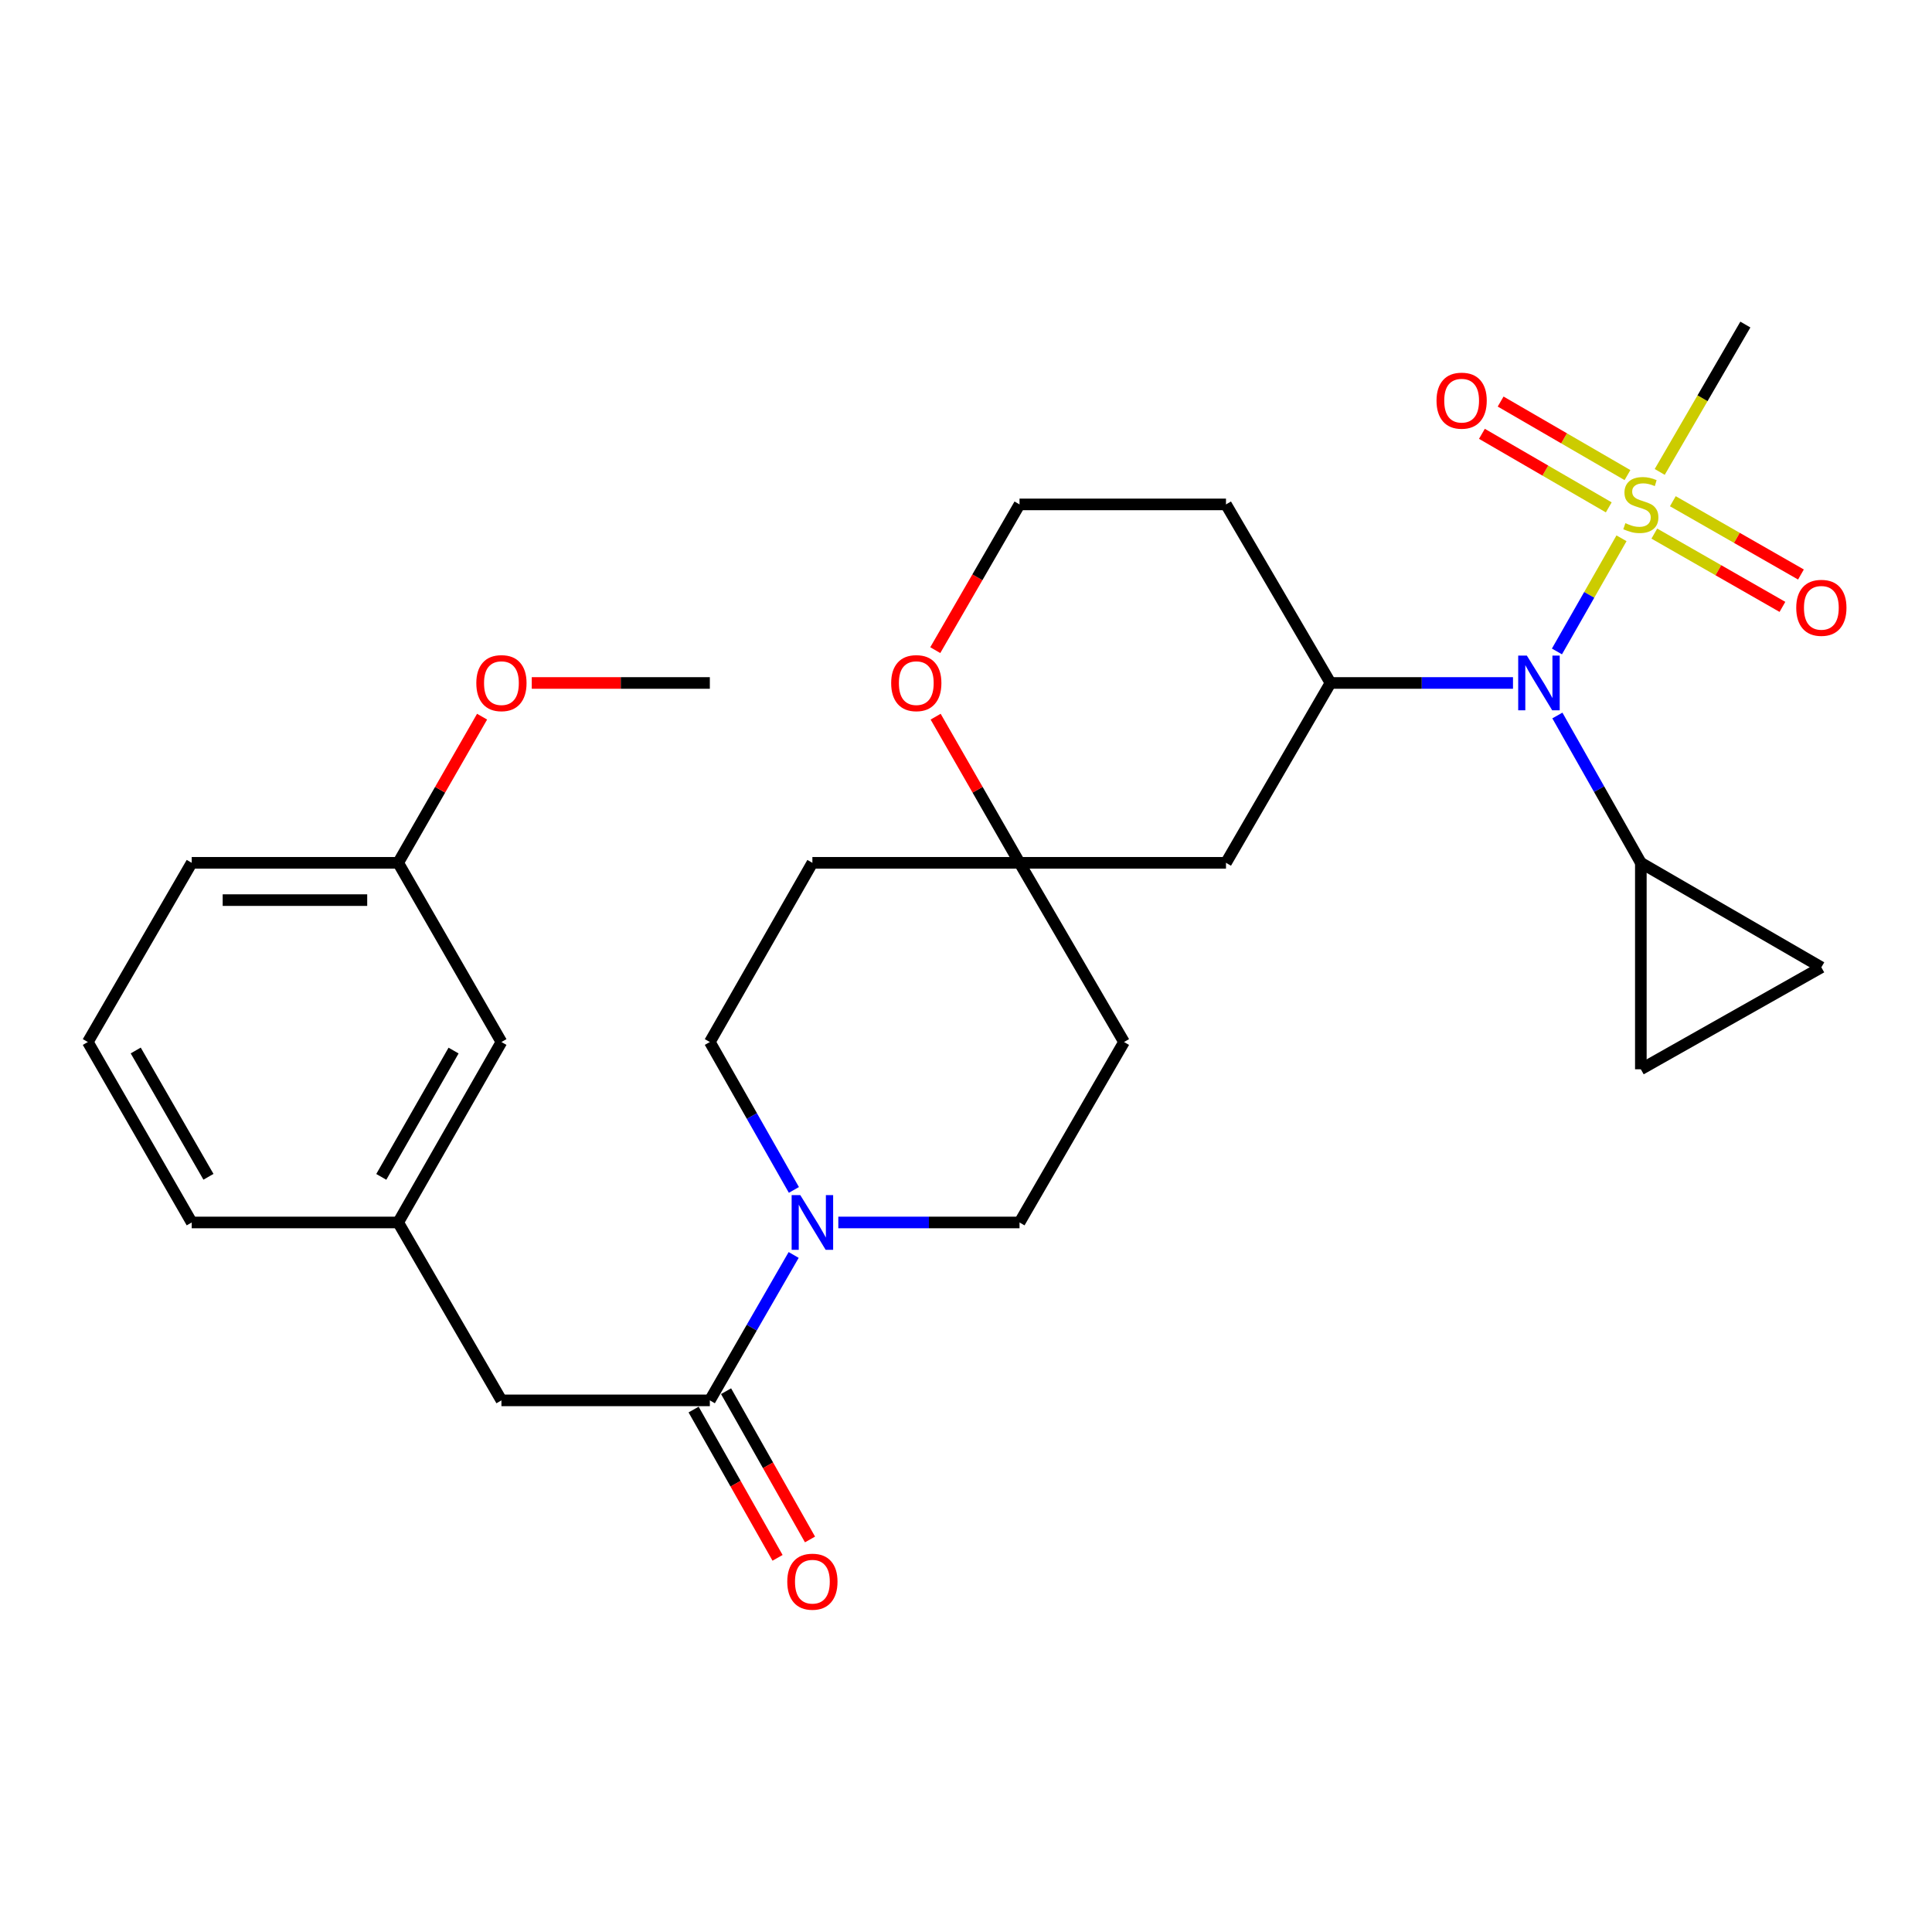 <?xml version='1.0' encoding='iso-8859-1'?>
<svg version='1.1' baseProfile='full'
              xmlns='http://www.w3.org/2000/svg'
                      xmlns:rdkit='http://www.rdkit.org/xml'
                      xmlns:xlink='http://www.w3.org/1999/xlink'
                  xml:space='preserve'
width='1000px' height='1000px' viewBox='0 0 1000 1000'>
<!-- END OF HEADER -->
<rect style='opacity:1.0;fill:#FFFFFF;stroke:none' width='1000' height='1000' x='0' y='0'> </rect>
<path class='bond-0' d='M 839.288,278.619 L 822.578,307.904' style='fill:none;fill-rule:evenodd;stroke:#CCCC00;stroke-width:6px;stroke-linecap:butt;stroke-linejoin:miter;stroke-opacity:1' />
<path class='bond-0' d='M 822.578,307.904 L 805.868,337.188' style='fill:none;fill-rule:evenodd;stroke:#0000FF;stroke-width:6px;stroke-linecap:butt;stroke-linejoin:miter;stroke-opacity:1' />
<path class='bond-9' d='M 842.378,245.91 L 809.551,226.876' style='fill:none;fill-rule:evenodd;stroke:#CCCC00;stroke-width:6px;stroke-linecap:butt;stroke-linejoin:miter;stroke-opacity:1' />
<path class='bond-9' d='M 809.551,226.876 L 776.723,207.843' style='fill:none;fill-rule:evenodd;stroke:#FF0000;stroke-width:6px;stroke-linecap:butt;stroke-linejoin:miter;stroke-opacity:1' />
<path class='bond-9' d='M 832.695,262.612 L 799.867,243.579' style='fill:none;fill-rule:evenodd;stroke:#CCCC00;stroke-width:6px;stroke-linecap:butt;stroke-linejoin:miter;stroke-opacity:1' />
<path class='bond-9' d='M 799.867,243.579 L 767.039,224.546' style='fill:none;fill-rule:evenodd;stroke:#FF0000;stroke-width:6px;stroke-linecap:butt;stroke-linejoin:miter;stroke-opacity:1' />
<path class='bond-10' d='M 856.275,276.192 L 889.43,295.157' style='fill:none;fill-rule:evenodd;stroke:#CCCC00;stroke-width:6px;stroke-linecap:butt;stroke-linejoin:miter;stroke-opacity:1' />
<path class='bond-10' d='M 889.43,295.157 L 922.584,314.123' style='fill:none;fill-rule:evenodd;stroke:#FF0000;stroke-width:6px;stroke-linecap:butt;stroke-linejoin:miter;stroke-opacity:1' />
<path class='bond-10' d='M 865.861,259.433 L 899.016,278.399' style='fill:none;fill-rule:evenodd;stroke:#CCCC00;stroke-width:6px;stroke-linecap:butt;stroke-linejoin:miter;stroke-opacity:1' />
<path class='bond-10' d='M 899.016,278.399 L 932.17,297.365' style='fill:none;fill-rule:evenodd;stroke:#FF0000;stroke-width:6px;stroke-linecap:butt;stroke-linejoin:miter;stroke-opacity:1' />
<path class='bond-20' d='M 859.068,244.267 L 881.233,206.129' style='fill:none;fill-rule:evenodd;stroke:#CCCC00;stroke-width:6px;stroke-linecap:butt;stroke-linejoin:miter;stroke-opacity:1' />
<path class='bond-20' d='M 881.233,206.129 L 903.398,167.99' style='fill:none;fill-rule:evenodd;stroke:#000000;stroke-width:6px;stroke-linecap:butt;stroke-linejoin:miter;stroke-opacity:1' />
<path class='bond-3' d='M 783.121,353.503 L 735.889,353.503' style='fill:none;fill-rule:evenodd;stroke:#0000FF;stroke-width:6px;stroke-linecap:butt;stroke-linejoin:miter;stroke-opacity:1' />
<path class='bond-3' d='M 735.889,353.503 L 688.657,353.503' style='fill:none;fill-rule:evenodd;stroke:#000000;stroke-width:6px;stroke-linecap:butt;stroke-linejoin:miter;stroke-opacity:1' />
<path class='bond-4' d='M 806.096,370.338 L 827.697,408.465' style='fill:none;fill-rule:evenodd;stroke:#0000FF;stroke-width:6px;stroke-linecap:butt;stroke-linejoin:miter;stroke-opacity:1' />
<path class='bond-4' d='M 827.697,408.465 L 849.297,446.592' style='fill:none;fill-rule:evenodd;stroke:#000000;stroke-width:6px;stroke-linecap:butt;stroke-linejoin:miter;stroke-opacity:1' />
<path class='bond-1' d='M 433.912,632.748 L 480.809,632.748' style='fill:none;fill-rule:evenodd;stroke:#0000FF;stroke-width:6px;stroke-linecap:butt;stroke-linejoin:miter;stroke-opacity:1' />
<path class='bond-1' d='M 480.809,632.748 L 527.706,632.748' style='fill:none;fill-rule:evenodd;stroke:#000000;stroke-width:6px;stroke-linecap:butt;stroke-linejoin:miter;stroke-opacity:1' />
<path class='bond-2' d='M 410.797,649.566 L 389.103,687.197' style='fill:none;fill-rule:evenodd;stroke:#0000FF;stroke-width:6px;stroke-linecap:butt;stroke-linejoin:miter;stroke-opacity:1' />
<path class='bond-2' d='M 389.103,687.197 L 367.41,724.829' style='fill:none;fill-rule:evenodd;stroke:#000000;stroke-width:6px;stroke-linecap:butt;stroke-linejoin:miter;stroke-opacity:1' />
<path class='bond-31' d='M 410.918,615.903 L 389.164,577.626' style='fill:none;fill-rule:evenodd;stroke:#0000FF;stroke-width:6px;stroke-linecap:butt;stroke-linejoin:miter;stroke-opacity:1' />
<path class='bond-31' d='M 389.164,577.626 L 367.41,539.348' style='fill:none;fill-rule:evenodd;stroke:#000000;stroke-width:6px;stroke-linecap:butt;stroke-linejoin:miter;stroke-opacity:1' />
<path class='bond-11' d='M 367.41,724.829 L 259.541,724.829' style='fill:none;fill-rule:evenodd;stroke:#000000;stroke-width:6px;stroke-linecap:butt;stroke-linejoin:miter;stroke-opacity:1' />
<path class='bond-15' d='M 359.009,729.585 L 380.734,767.96' style='fill:none;fill-rule:evenodd;stroke:#000000;stroke-width:6px;stroke-linecap:butt;stroke-linejoin:miter;stroke-opacity:1' />
<path class='bond-15' d='M 380.734,767.96 L 402.459,806.336' style='fill:none;fill-rule:evenodd;stroke:#FF0000;stroke-width:6px;stroke-linecap:butt;stroke-linejoin:miter;stroke-opacity:1' />
<path class='bond-15' d='M 375.81,720.073 L 397.535,758.449' style='fill:none;fill-rule:evenodd;stroke:#000000;stroke-width:6px;stroke-linecap:butt;stroke-linejoin:miter;stroke-opacity:1' />
<path class='bond-15' d='M 397.535,758.449 L 419.26,796.824' style='fill:none;fill-rule:evenodd;stroke:#FF0000;stroke-width:6px;stroke-linecap:butt;stroke-linejoin:miter;stroke-opacity:1' />
<path class='bond-8' d='M 688.657,353.503 L 634.567,446.592' style='fill:none;fill-rule:evenodd;stroke:#000000;stroke-width:6px;stroke-linecap:butt;stroke-linejoin:miter;stroke-opacity:1' />
<path class='bond-19' d='M 688.657,353.503 L 634.567,261.079' style='fill:none;fill-rule:evenodd;stroke:#000000;stroke-width:6px;stroke-linecap:butt;stroke-linejoin:miter;stroke-opacity:1' />
<path class='bond-6' d='M 849.297,446.592 L 849.297,553.453' style='fill:none;fill-rule:evenodd;stroke:#000000;stroke-width:6px;stroke-linecap:butt;stroke-linejoin:miter;stroke-opacity:1' />
<path class='bond-7' d='M 849.297,446.592 L 942.729,500.682' style='fill:none;fill-rule:evenodd;stroke:#000000;stroke-width:6px;stroke-linecap:butt;stroke-linejoin:miter;stroke-opacity:1' />
<path class='bond-5' d='M 527.706,446.592 L 634.567,446.592' style='fill:none;fill-rule:evenodd;stroke:#000000;stroke-width:6px;stroke-linecap:butt;stroke-linejoin:miter;stroke-opacity:1' />
<path class='bond-16' d='M 527.706,446.592 L 420.492,446.592' style='fill:none;fill-rule:evenodd;stroke:#000000;stroke-width:6px;stroke-linecap:butt;stroke-linejoin:miter;stroke-opacity:1' />
<path class='bond-17' d='M 527.706,446.592 L 581.796,539.348' style='fill:none;fill-rule:evenodd;stroke:#000000;stroke-width:6px;stroke-linecap:butt;stroke-linejoin:miter;stroke-opacity:1' />
<path class='bond-30' d='M 527.706,446.592 L 505.995,408.769' style='fill:none;fill-rule:evenodd;stroke:#000000;stroke-width:6px;stroke-linecap:butt;stroke-linejoin:miter;stroke-opacity:1' />
<path class='bond-30' d='M 505.995,408.769 L 484.284,370.947' style='fill:none;fill-rule:evenodd;stroke:#FF0000;stroke-width:6px;stroke-linecap:butt;stroke-linejoin:miter;stroke-opacity:1' />
<path class='bond-29' d='M 849.297,553.453 L 942.729,500.682' style='fill:none;fill-rule:evenodd;stroke:#000000;stroke-width:6px;stroke-linecap:butt;stroke-linejoin:miter;stroke-opacity:1' />
<path class='bond-18' d='M 259.541,724.829 L 206.094,632.748' style='fill:none;fill-rule:evenodd;stroke:#000000;stroke-width:6px;stroke-linecap:butt;stroke-linejoin:miter;stroke-opacity:1' />
<path class='bond-12' d='M 367.41,539.348 L 420.492,446.592' style='fill:none;fill-rule:evenodd;stroke:#000000;stroke-width:6px;stroke-linecap:butt;stroke-linejoin:miter;stroke-opacity:1' />
<path class='bond-13' d='M 527.706,632.748 L 581.796,539.348' style='fill:none;fill-rule:evenodd;stroke:#000000;stroke-width:6px;stroke-linecap:butt;stroke-linejoin:miter;stroke-opacity:1' />
<path class='bond-14' d='M 484.093,336.514 L 505.9,298.797' style='fill:none;fill-rule:evenodd;stroke:#FF0000;stroke-width:6px;stroke-linecap:butt;stroke-linejoin:miter;stroke-opacity:1' />
<path class='bond-14' d='M 505.9,298.797 L 527.706,261.079' style='fill:none;fill-rule:evenodd;stroke:#000000;stroke-width:6px;stroke-linecap:butt;stroke-linejoin:miter;stroke-opacity:1' />
<path class='bond-21' d='M 206.094,632.748 L 259.541,539.348' style='fill:none;fill-rule:evenodd;stroke:#000000;stroke-width:6px;stroke-linecap:butt;stroke-linejoin:miter;stroke-opacity:1' />
<path class='bond-21' d='M 197.354,609.15 L 234.767,543.77' style='fill:none;fill-rule:evenodd;stroke:#000000;stroke-width:6px;stroke-linecap:butt;stroke-linejoin:miter;stroke-opacity:1' />
<path class='bond-26' d='M 206.094,632.748 L 99.234,632.748' style='fill:none;fill-rule:evenodd;stroke:#000000;stroke-width:6px;stroke-linecap:butt;stroke-linejoin:miter;stroke-opacity:1' />
<path class='bond-22' d='M 634.567,261.079 L 527.706,261.079' style='fill:none;fill-rule:evenodd;stroke:#000000;stroke-width:6px;stroke-linecap:butt;stroke-linejoin:miter;stroke-opacity:1' />
<path class='bond-23' d='M 259.541,539.348 L 206.094,446.592' style='fill:none;fill-rule:evenodd;stroke:#000000;stroke-width:6px;stroke-linecap:butt;stroke-linejoin:miter;stroke-opacity:1' />
<path class='bond-24' d='M 206.094,446.592 L 227.81,408.769' style='fill:none;fill-rule:evenodd;stroke:#000000;stroke-width:6px;stroke-linecap:butt;stroke-linejoin:miter;stroke-opacity:1' />
<path class='bond-24' d='M 227.81,408.769 L 249.526,370.947' style='fill:none;fill-rule:evenodd;stroke:#FF0000;stroke-width:6px;stroke-linecap:butt;stroke-linejoin:miter;stroke-opacity:1' />
<path class='bond-32' d='M 206.094,446.592 L 99.234,446.592' style='fill:none;fill-rule:evenodd;stroke:#000000;stroke-width:6px;stroke-linecap:butt;stroke-linejoin:miter;stroke-opacity:1' />
<path class='bond-32' d='M 190.065,465.898 L 115.263,465.898' style='fill:none;fill-rule:evenodd;stroke:#000000;stroke-width:6px;stroke-linecap:butt;stroke-linejoin:miter;stroke-opacity:1' />
<path class='bond-28' d='M 275.238,353.503 L 321.324,353.503' style='fill:none;fill-rule:evenodd;stroke:#FF0000;stroke-width:6px;stroke-linecap:butt;stroke-linejoin:miter;stroke-opacity:1' />
<path class='bond-28' d='M 321.324,353.503 L 367.41,353.503' style='fill:none;fill-rule:evenodd;stroke:#000000;stroke-width:6px;stroke-linecap:butt;stroke-linejoin:miter;stroke-opacity:1' />
<path class='bond-25' d='M 45.455,539.348 L 99.234,632.748' style='fill:none;fill-rule:evenodd;stroke:#000000;stroke-width:6px;stroke-linecap:butt;stroke-linejoin:miter;stroke-opacity:1' />
<path class='bond-25' d='M 70.252,543.725 L 107.898,609.105' style='fill:none;fill-rule:evenodd;stroke:#000000;stroke-width:6px;stroke-linecap:butt;stroke-linejoin:miter;stroke-opacity:1' />
<path class='bond-27' d='M 45.455,539.348 L 99.234,446.592' style='fill:none;fill-rule:evenodd;stroke:#000000;stroke-width:6px;stroke-linecap:butt;stroke-linejoin:miter;stroke-opacity:1' />
<path  class='atom-0' d='M 841.297 270.799
Q 841.617 270.919, 842.937 271.479
Q 844.257 272.039, 845.697 272.399
Q 847.177 272.719, 848.617 272.719
Q 851.297 272.719, 852.857 271.439
Q 854.417 270.119, 854.417 267.839
Q 854.417 266.279, 853.617 265.319
Q 852.857 264.359, 851.657 263.839
Q 850.457 263.319, 848.457 262.719
Q 845.937 261.959, 844.417 261.239
Q 842.937 260.519, 841.857 258.999
Q 840.817 257.479, 840.817 254.919
Q 840.817 251.359, 843.217 249.159
Q 845.657 246.959, 850.457 246.959
Q 853.737 246.959, 857.457 248.519
L 856.537 251.599
Q 853.137 250.199, 850.577 250.199
Q 847.817 250.199, 846.297 251.359
Q 844.777 252.479, 844.817 254.439
Q 844.817 255.959, 845.577 256.879
Q 846.377 257.799, 847.497 258.319
Q 848.657 258.839, 850.577 259.439
Q 853.137 260.239, 854.657 261.039
Q 856.177 261.839, 857.257 263.479
Q 858.377 265.079, 858.377 267.839
Q 858.377 271.759, 855.737 273.879
Q 853.137 275.959, 848.777 275.959
Q 846.257 275.959, 844.337 275.399
Q 842.457 274.879, 840.217 273.959
L 841.297 270.799
' fill='#CCCC00'/>
<path  class='atom-1' d='M 790.299 339.343
L 799.579 354.343
Q 800.499 355.823, 801.979 358.503
Q 803.459 361.183, 803.539 361.343
L 803.539 339.343
L 807.299 339.343
L 807.299 367.663
L 803.419 367.663
L 793.459 351.263
Q 792.299 349.343, 791.059 347.143
Q 789.859 344.943, 789.499 344.263
L 789.499 367.663
L 785.819 367.663
L 785.819 339.343
L 790.299 339.343
' fill='#0000FF'/>
<path  class='atom-2' d='M 414.232 618.588
L 423.512 633.588
Q 424.432 635.068, 425.912 637.748
Q 427.392 640.428, 427.472 640.588
L 427.472 618.588
L 431.232 618.588
L 431.232 646.908
L 427.352 646.908
L 417.392 630.508
Q 416.232 628.588, 414.992 626.388
Q 413.792 624.188, 413.432 623.508
L 413.432 646.908
L 409.752 646.908
L 409.752 618.588
L 414.232 618.588
' fill='#0000FF'/>
<path  class='atom-10' d='M 743.541 207.38
Q 743.541 200.58, 746.901 196.78
Q 750.261 192.98, 756.541 192.98
Q 762.821 192.98, 766.181 196.78
Q 769.541 200.58, 769.541 207.38
Q 769.541 214.26, 766.141 218.18
Q 762.741 222.06, 756.541 222.06
Q 750.301 222.06, 746.901 218.18
Q 743.541 214.3, 743.541 207.38
M 756.541 218.86
Q 760.861 218.86, 763.181 215.98
Q 765.541 213.06, 765.541 207.38
Q 765.541 201.82, 763.181 199.02
Q 760.861 196.18, 756.541 196.18
Q 752.221 196.18, 749.861 198.98
Q 747.541 201.78, 747.541 207.38
Q 747.541 213.1, 749.861 215.98
Q 752.221 218.86, 756.541 218.86
' fill='#FF0000'/>
<path  class='atom-11' d='M 929.729 314.606
Q 929.729 307.806, 933.089 304.006
Q 936.449 300.206, 942.729 300.206
Q 949.009 300.206, 952.369 304.006
Q 955.729 307.806, 955.729 314.606
Q 955.729 321.486, 952.329 325.406
Q 948.929 329.286, 942.729 329.286
Q 936.489 329.286, 933.089 325.406
Q 929.729 321.526, 929.729 314.606
M 942.729 326.086
Q 947.049 326.086, 949.369 323.206
Q 951.729 320.286, 951.729 314.606
Q 951.729 309.046, 949.369 306.246
Q 947.049 303.406, 942.729 303.406
Q 938.409 303.406, 936.049 306.206
Q 933.729 309.006, 933.729 314.606
Q 933.729 320.326, 936.049 323.206
Q 938.409 326.086, 942.729 326.086
' fill='#FF0000'/>
<path  class='atom-15' d='M 461.271 353.583
Q 461.271 346.783, 464.631 342.983
Q 467.991 339.183, 474.271 339.183
Q 480.551 339.183, 483.911 342.983
Q 487.271 346.783, 487.271 353.583
Q 487.271 360.463, 483.871 364.383
Q 480.471 368.263, 474.271 368.263
Q 468.031 368.263, 464.631 364.383
Q 461.271 360.503, 461.271 353.583
M 474.271 365.063
Q 478.591 365.063, 480.911 362.183
Q 483.271 359.263, 483.271 353.583
Q 483.271 348.023, 480.911 345.223
Q 478.591 342.383, 474.271 342.383
Q 469.951 342.383, 467.591 345.183
Q 465.271 347.983, 465.271 353.583
Q 465.271 359.303, 467.591 362.183
Q 469.951 365.063, 474.271 365.063
' fill='#FF0000'/>
<path  class='atom-16' d='M 407.492 818.674
Q 407.492 811.874, 410.852 808.074
Q 414.212 804.274, 420.492 804.274
Q 426.772 804.274, 430.132 808.074
Q 433.492 811.874, 433.492 818.674
Q 433.492 825.554, 430.092 829.474
Q 426.692 833.354, 420.492 833.354
Q 414.252 833.354, 410.852 829.474
Q 407.492 825.594, 407.492 818.674
M 420.492 830.154
Q 424.812 830.154, 427.132 827.274
Q 429.492 824.354, 429.492 818.674
Q 429.492 813.114, 427.132 810.314
Q 424.812 807.474, 420.492 807.474
Q 416.172 807.474, 413.812 810.274
Q 411.492 813.074, 411.492 818.674
Q 411.492 824.394, 413.812 827.274
Q 416.172 830.154, 420.492 830.154
' fill='#FF0000'/>
<path  class='atom-25' d='M 246.541 353.583
Q 246.541 346.783, 249.901 342.983
Q 253.261 339.183, 259.541 339.183
Q 265.821 339.183, 269.181 342.983
Q 272.541 346.783, 272.541 353.583
Q 272.541 360.463, 269.141 364.383
Q 265.741 368.263, 259.541 368.263
Q 253.301 368.263, 249.901 364.383
Q 246.541 360.503, 246.541 353.583
M 259.541 365.063
Q 263.861 365.063, 266.181 362.183
Q 268.541 359.263, 268.541 353.583
Q 268.541 348.023, 266.181 345.223
Q 263.861 342.383, 259.541 342.383
Q 255.221 342.383, 252.861 345.183
Q 250.541 347.983, 250.541 353.583
Q 250.541 359.303, 252.861 362.183
Q 255.221 365.063, 259.541 365.063
' fill='#FF0000'/>
</svg>
